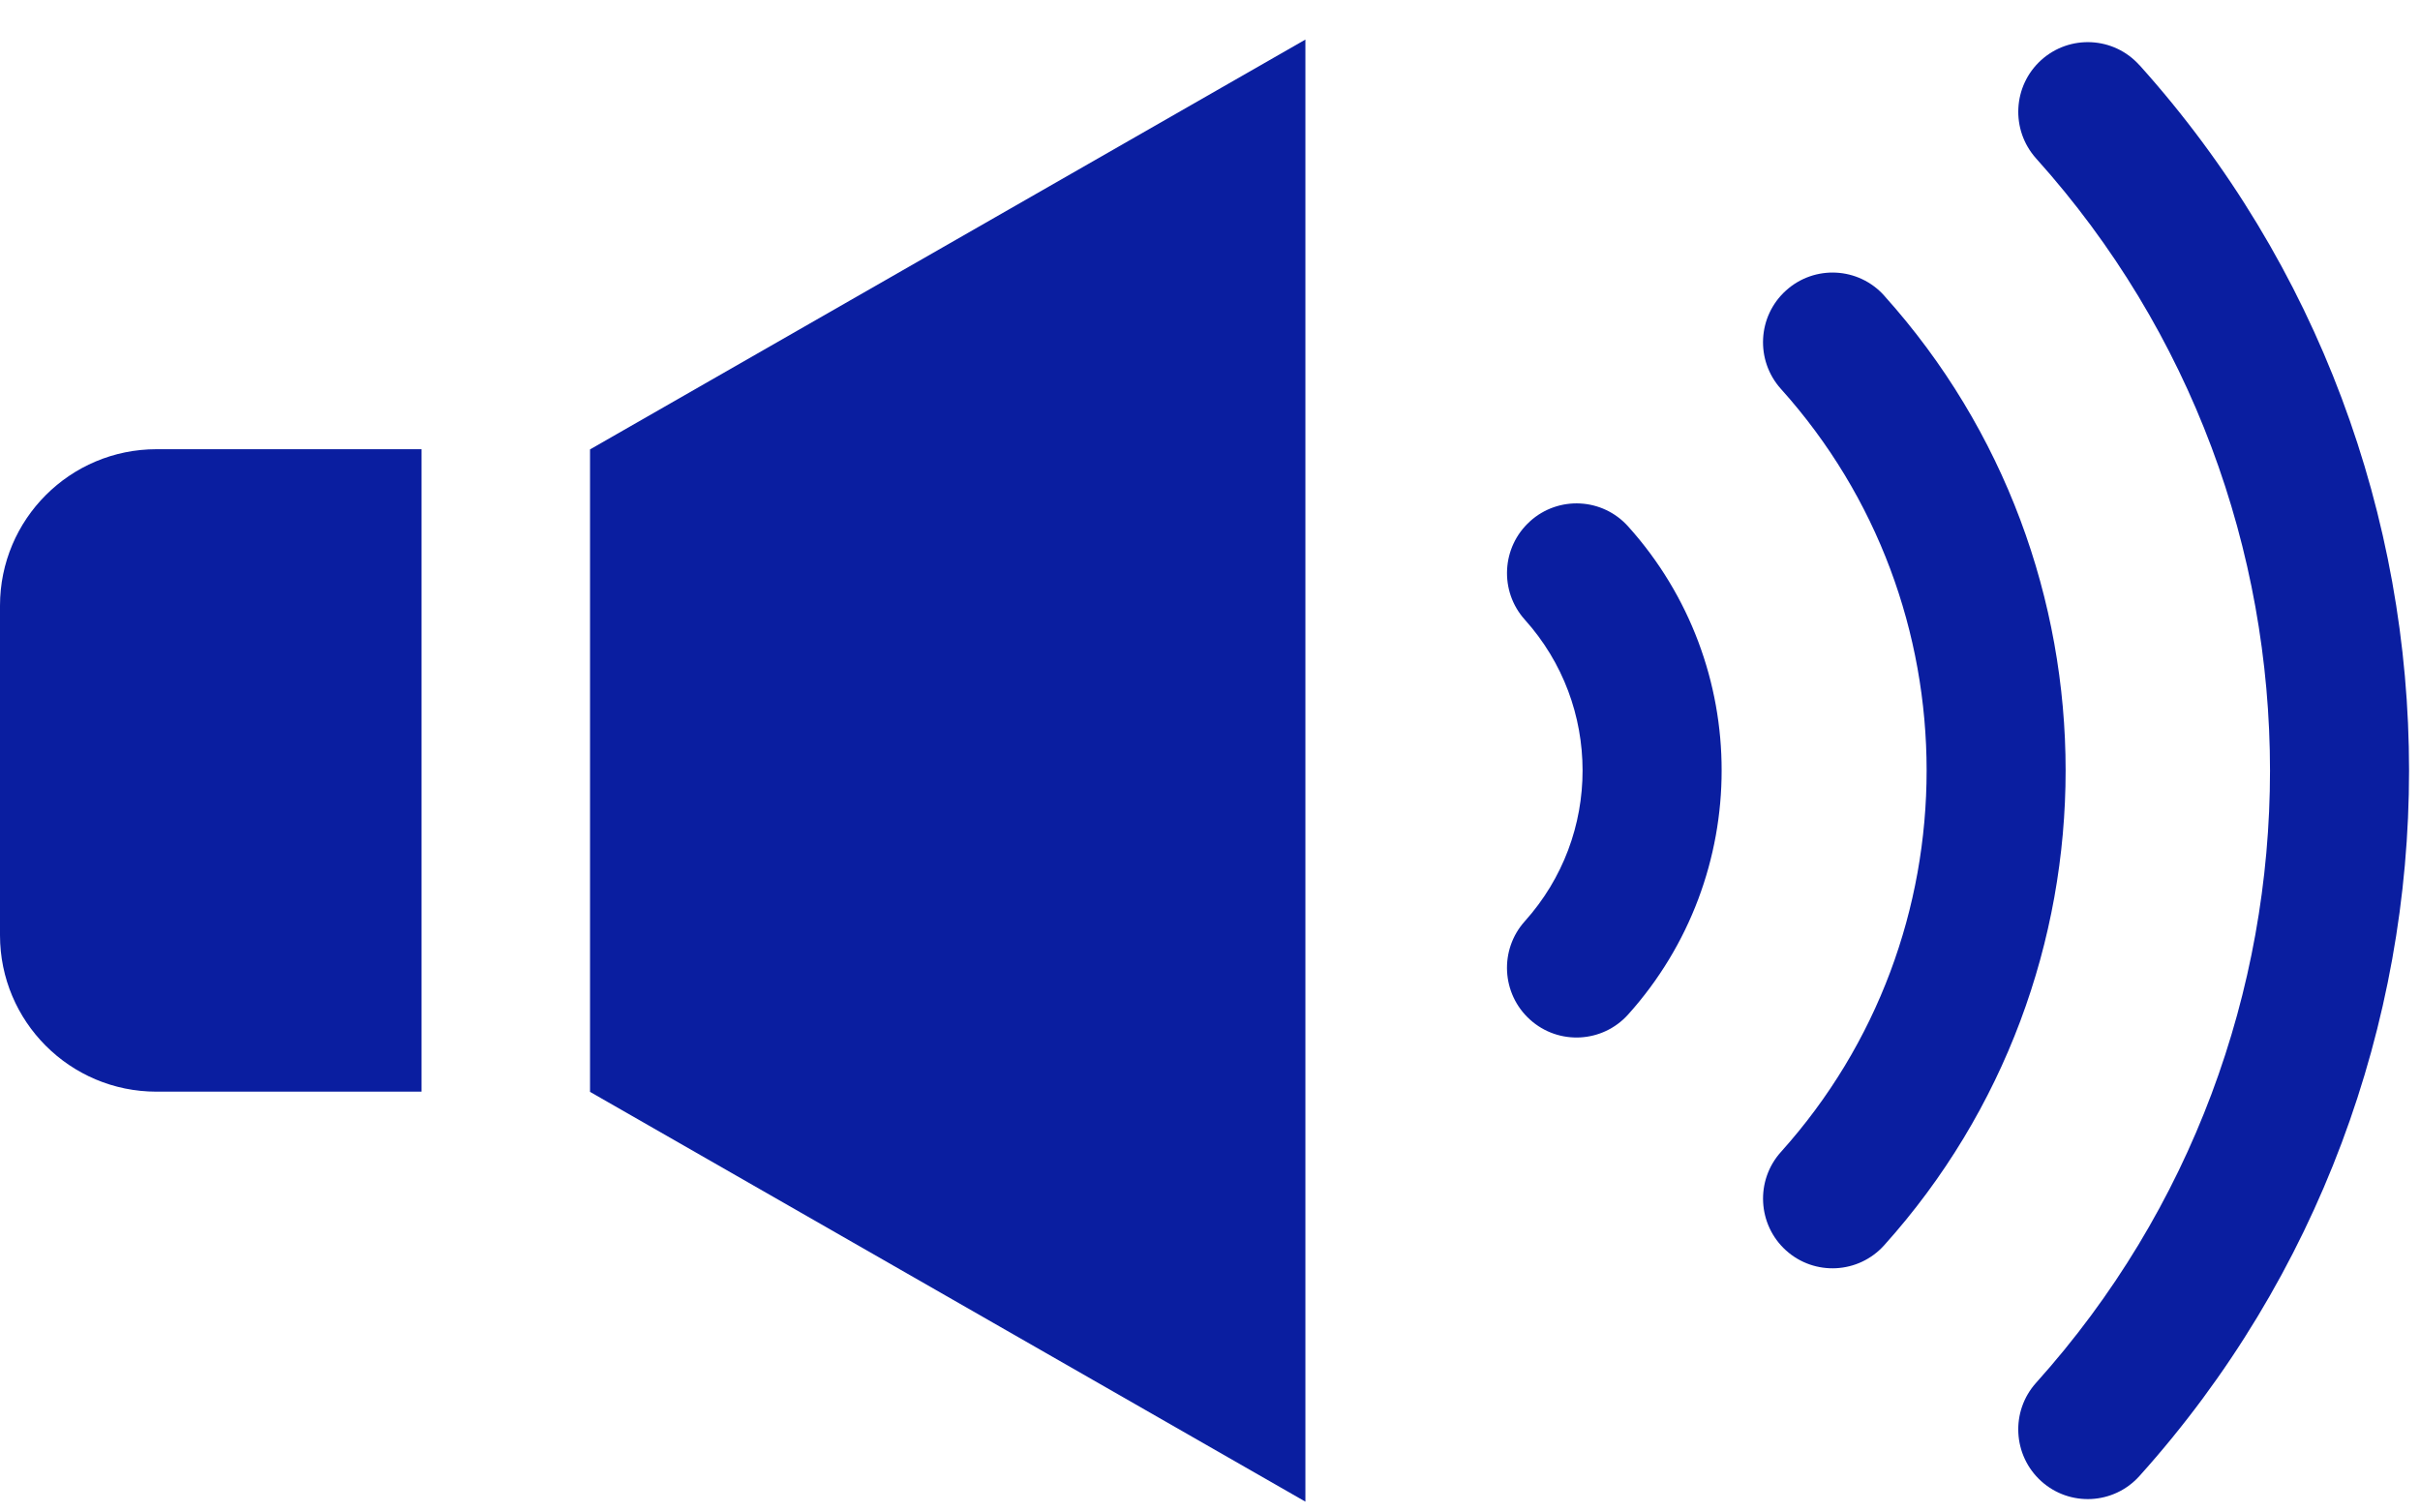 <svg width="48" height="30" viewBox="0 0 48 30" fill="none" xmlns="http://www.w3.org/2000/svg">
<path d="M0 12.013V18.55C0 20.263 1.389 21.653 3.104 21.653H8.361V8.91H3.104C1.39 8.91 0 10.3 0 12.014V12.013Z" fill="#0A1EA0"/>
<path d="M11.703 21.657L25.892 29.785V0.785L11.703 8.914V21.657Z" fill="#0A1EA0"/>
<path d="M37.373 5.864C36.862 5.295 35.99 5.251 35.425 5.762C34.859 6.272 34.814 7.145 35.323 7.713C37.251 9.857 38.213 12.564 38.214 15.281C38.214 18 37.251 20.706 35.324 22.849C34.814 23.416 34.86 24.291 35.425 24.802C35.99 25.312 36.862 25.267 37.372 24.7C39.772 22.031 40.972 18.651 40.971 15.281C40.971 11.912 39.772 8.532 37.372 5.864H37.373Z" fill="#0A1EA0"/>
<path d="M42.434 1.292C41.925 0.725 41.053 0.681 40.487 1.191C39.922 1.702 39.877 2.575 40.386 3.143C43.478 6.583 45.024 10.929 45.025 15.285C45.024 19.641 43.478 23.986 40.386 27.427C39.876 27.994 39.922 28.868 40.487 29.379C41.053 29.89 41.925 29.845 42.435 29.277C45.999 25.311 47.784 20.292 47.783 15.284C47.784 10.276 46 5.257 42.435 1.291L42.434 1.292Z" fill="#0A1EA0"/>
<path d="M30.347 10.341C29.781 10.851 29.736 11.726 30.245 12.292C31.009 13.143 31.389 14.207 31.39 15.282C31.39 16.356 31.009 17.42 30.245 18.272C29.735 18.839 29.781 19.713 30.347 20.224C30.913 20.735 31.785 20.689 32.294 20.122C33.528 18.749 34.149 17.011 34.148 15.281C34.15 13.552 33.529 11.814 32.294 10.442C31.785 9.874 30.913 9.829 30.347 10.34V10.341Z" fill="#0A1EA0"/>
</svg>
